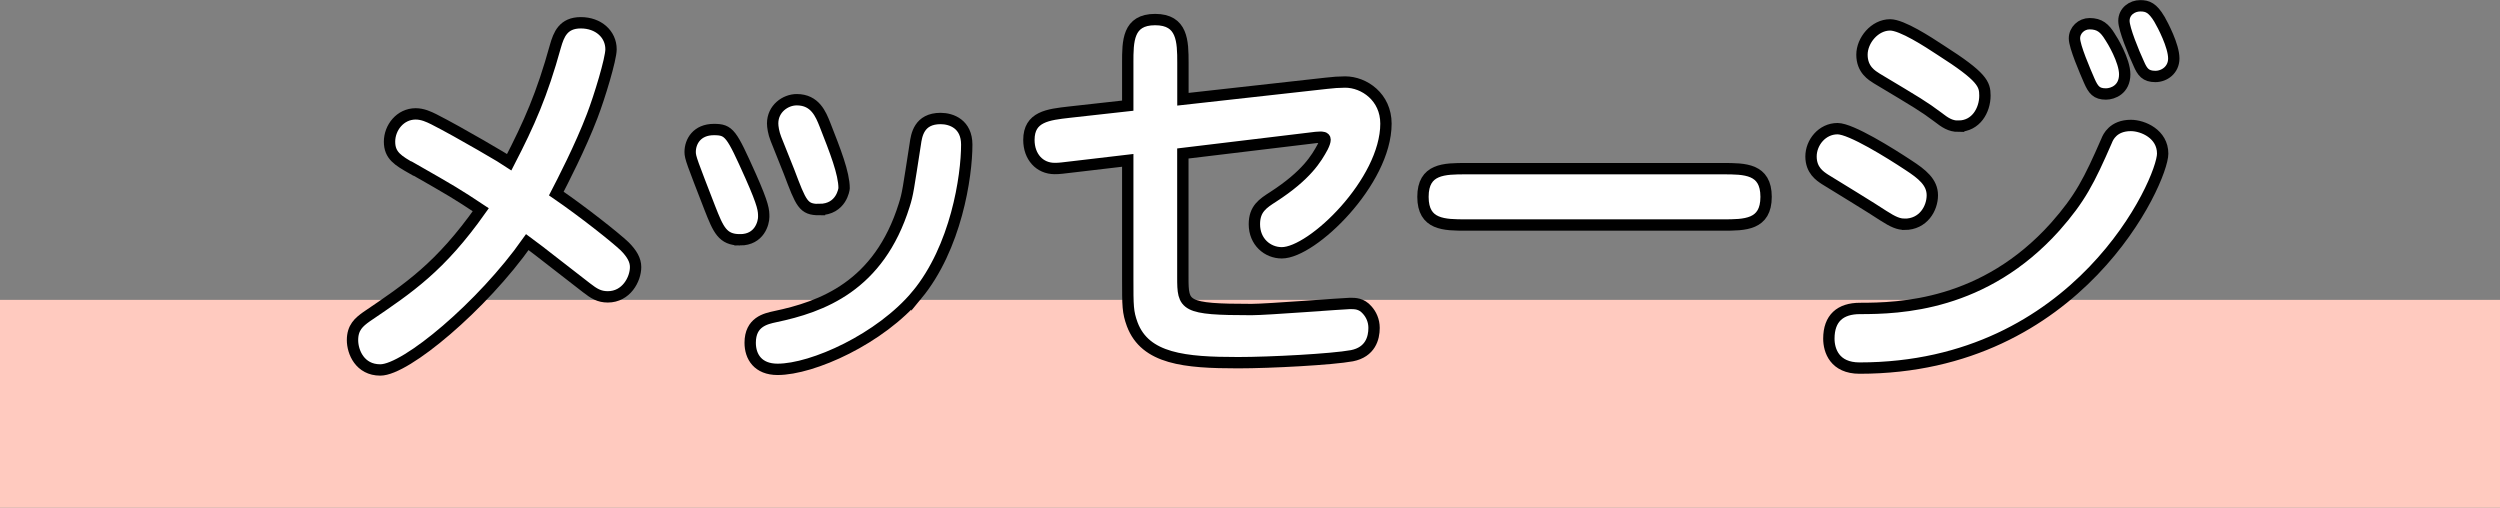 <?xml version="1.0" encoding="UTF-8"?>
<svg id="_レイヤー_1" data-name="レイヤー 1" xmlns="http://www.w3.org/2000/svg" viewBox="0 0 319.42 64.87">
  <rect x="0" y="0" width="319.42" height="64.87" fill="#808080" stroke="none"/>
  <defs>
    <style>
      .cls-1 {
        fill: #ffcabf;
      }

      .cls-2 {
        fill: #fff;
        stroke: #000;
        stroke-width: 1.45px;
      }
    </style>
  </defs>
  <rect class="cls-1" y="38.31" width="319.42" height="26.56"/>
  <g>
    <path class="cls-2" d="M52.69,21.55c-1.83-1.04-2.92-1.67-2.92-3.45s1.36-3.55,3.34-3.55c.89,0,1.67,.37,2.3,.68,3.39,1.72,9.29,5.22,9.66,5.48,2.56-4.96,4.18-8.61,5.9-14.82,.42-1.46,.99-2.98,3.24-2.98s3.86,1.46,3.86,3.39c0,1.25-1.46,6.06-2.4,8.51-1.51,3.97-3.86,8.51-4.59,9.92,3.5,2.4,7.57,5.64,8.72,6.73,.94,.94,1.41,1.77,1.41,2.66,0,1.57-1.2,3.81-3.55,3.81-1.1,0-1.77-.42-2.71-1.15-1.25-.94-6.47-5.06-7.57-5.85-5.74,8.14-15.5,16.34-18.79,16.34-2.61,0-3.55-2.3-3.55-3.81,0-1.62,.83-2.3,1.77-2.98,5.48-3.71,9.45-6.37,14.62-13.68-3.08-2.04-3.6-2.35-8.72-5.27Z"/>
    <path class="cls-2" d="M94.55,30.64c-2.24,0-2.77-1.3-3.86-4.07-2.24-5.79-2.51-6.42-2.51-7.15,0-1.36,.89-2.87,3.03-2.87,1.98,0,2.24,.47,4.7,5.95,1.67,3.76,1.67,4.38,1.67,5.22,0,.73-.52,2.92-3.03,2.92Zm22.6,7.05c-4.65,5.59-13.31,9.5-17.8,9.5-2.51,0-3.5-1.62-3.5-3.39,0-2.66,1.98-3.08,3.18-3.34,5.95-1.25,13.26-3.86,16.5-14.25,.47-1.46,.52-2.09,1.41-7.78,.16-1.15,.47-3.29,3.24-3.29,1.41,0,3.34,.73,3.34,3.34,0,4.07-1.36,13.15-6.37,19.21Zm-12.48-10.91c-2.04,0-2.3-.73-3.86-4.85-.26-.68-1.41-3.55-1.67-4.18-.31-.78-.42-1.57-.42-1.98,0-1.88,1.62-3.03,3.08-3.03,2.35,0,3.08,1.88,3.6,3.18,1.31,3.34,2.45,6.21,2.45,8.14,0,.05-.31,2.71-3.18,2.71Z"/>
    <path class="cls-2" d="M144.09,8.03c0-2.77,0-5.53,3.5-5.53s3.55,2.77,3.55,5.53v4.65l18.32-2.04c.78-.1,1.72-.16,2.4-.16,2.45,0,5.22,1.93,5.22,5.32,0,7.41-9.4,16.5-13.31,16.5-1.83,0-3.5-1.41-3.5-3.65,0-1.98,1.1-2.66,2.4-3.5,4.28-2.77,5.53-4.91,6.32-6.37,.21-.42,.31-.73,.31-.94,0-.31-.37-.31-.63-.31-.37,0-.68,.05-1.1,.1l-16.44,1.98v15.82c0,3.65,.1,4.12,8.77,4.12,1.98,0,11.9-.78,12.58-.78s1.46,0,2.19,.83c.52,.57,.89,1.36,.89,2.3,0,1.3-.47,3.08-2.82,3.55-2.56,.47-10.39,.89-14.56,.89-6.79,0-11.85-.47-13.52-4.91-.57-1.57-.57-2.3-.57-5.85v-15.09l-6.63,.78c-1.83,.21-2.04,.26-2.71,.26-1.93,0-3.29-1.51-3.29-3.65,0-2.98,2.45-3.24,5.17-3.55l7.46-.83v-5.48Z"/>
    <path class="cls-2" d="M220.12,21.55c2.82,0,5.53,0,5.53,3.6s-2.71,3.6-5.53,3.6h-32.78c-2.82,0-5.53,0-5.53-3.6s2.71-3.6,5.53-3.6h32.78Z"/>
    <path class="cls-2" d="M243.33,28.65c-.73,0-1.41-.26-2.71-1.1-1.15-.78-6.37-3.97-7.46-4.64-.63-.42-1.77-1.15-1.77-2.92s1.41-3.55,3.39-3.55c1.72,0,6.73,3.13,9.03,4.65,1.77,1.15,3.08,2.19,3.08,3.86s-1.15,3.71-3.55,3.71Zm-9.66,14.62c0-2.61,1.46-3.86,3.97-3.86,5.06,0,15.87-.31,24.95-10.44,3.18-3.6,4.33-5.85,6.58-11.01,.16-.42,.83-1.93,3.08-1.93,1.57,0,4.07,1.1,4.07,3.6,0,3.39-10.7,27.4-38.73,27.4-3.18,0-3.92-2.24-3.92-3.76Zm16.55-27.14c-1.04,0-1.72-.47-2.66-1.2-1.83-1.36-2.45-1.72-7.78-4.91-.57-.37-1.88-1.1-1.88-3.03,0-1.83,1.62-3.81,3.6-3.81,1.51,0,4.8,2.14,6.47,3.24,5.32,3.39,5.64,4.33,5.64,5.79,0,1.88-1.15,3.91-3.39,3.91Zm19.37-11.43c.26,.37,1.88,3.03,1.88,4.8,0,1.93-1.51,2.51-2.4,2.51-1.2,0-1.62-.52-2.14-1.72-.52-1.2-1.88-4.33-1.88-5.38s.89-1.88,1.93-1.88c1.3,0,1.93,.57,2.61,1.67Zm6.32-2.24c.42,.73,1.83,3.39,1.83,5.01,0,1.46-1.2,2.3-2.35,2.3-1.25,0-1.67-.57-2.14-1.67-.63-1.36-1.88-4.38-1.88-5.43,0-1.2,1.04-1.93,2.09-1.93,.94,0,1.57,.26,2.45,1.72Z"/>
  </g>
</svg>